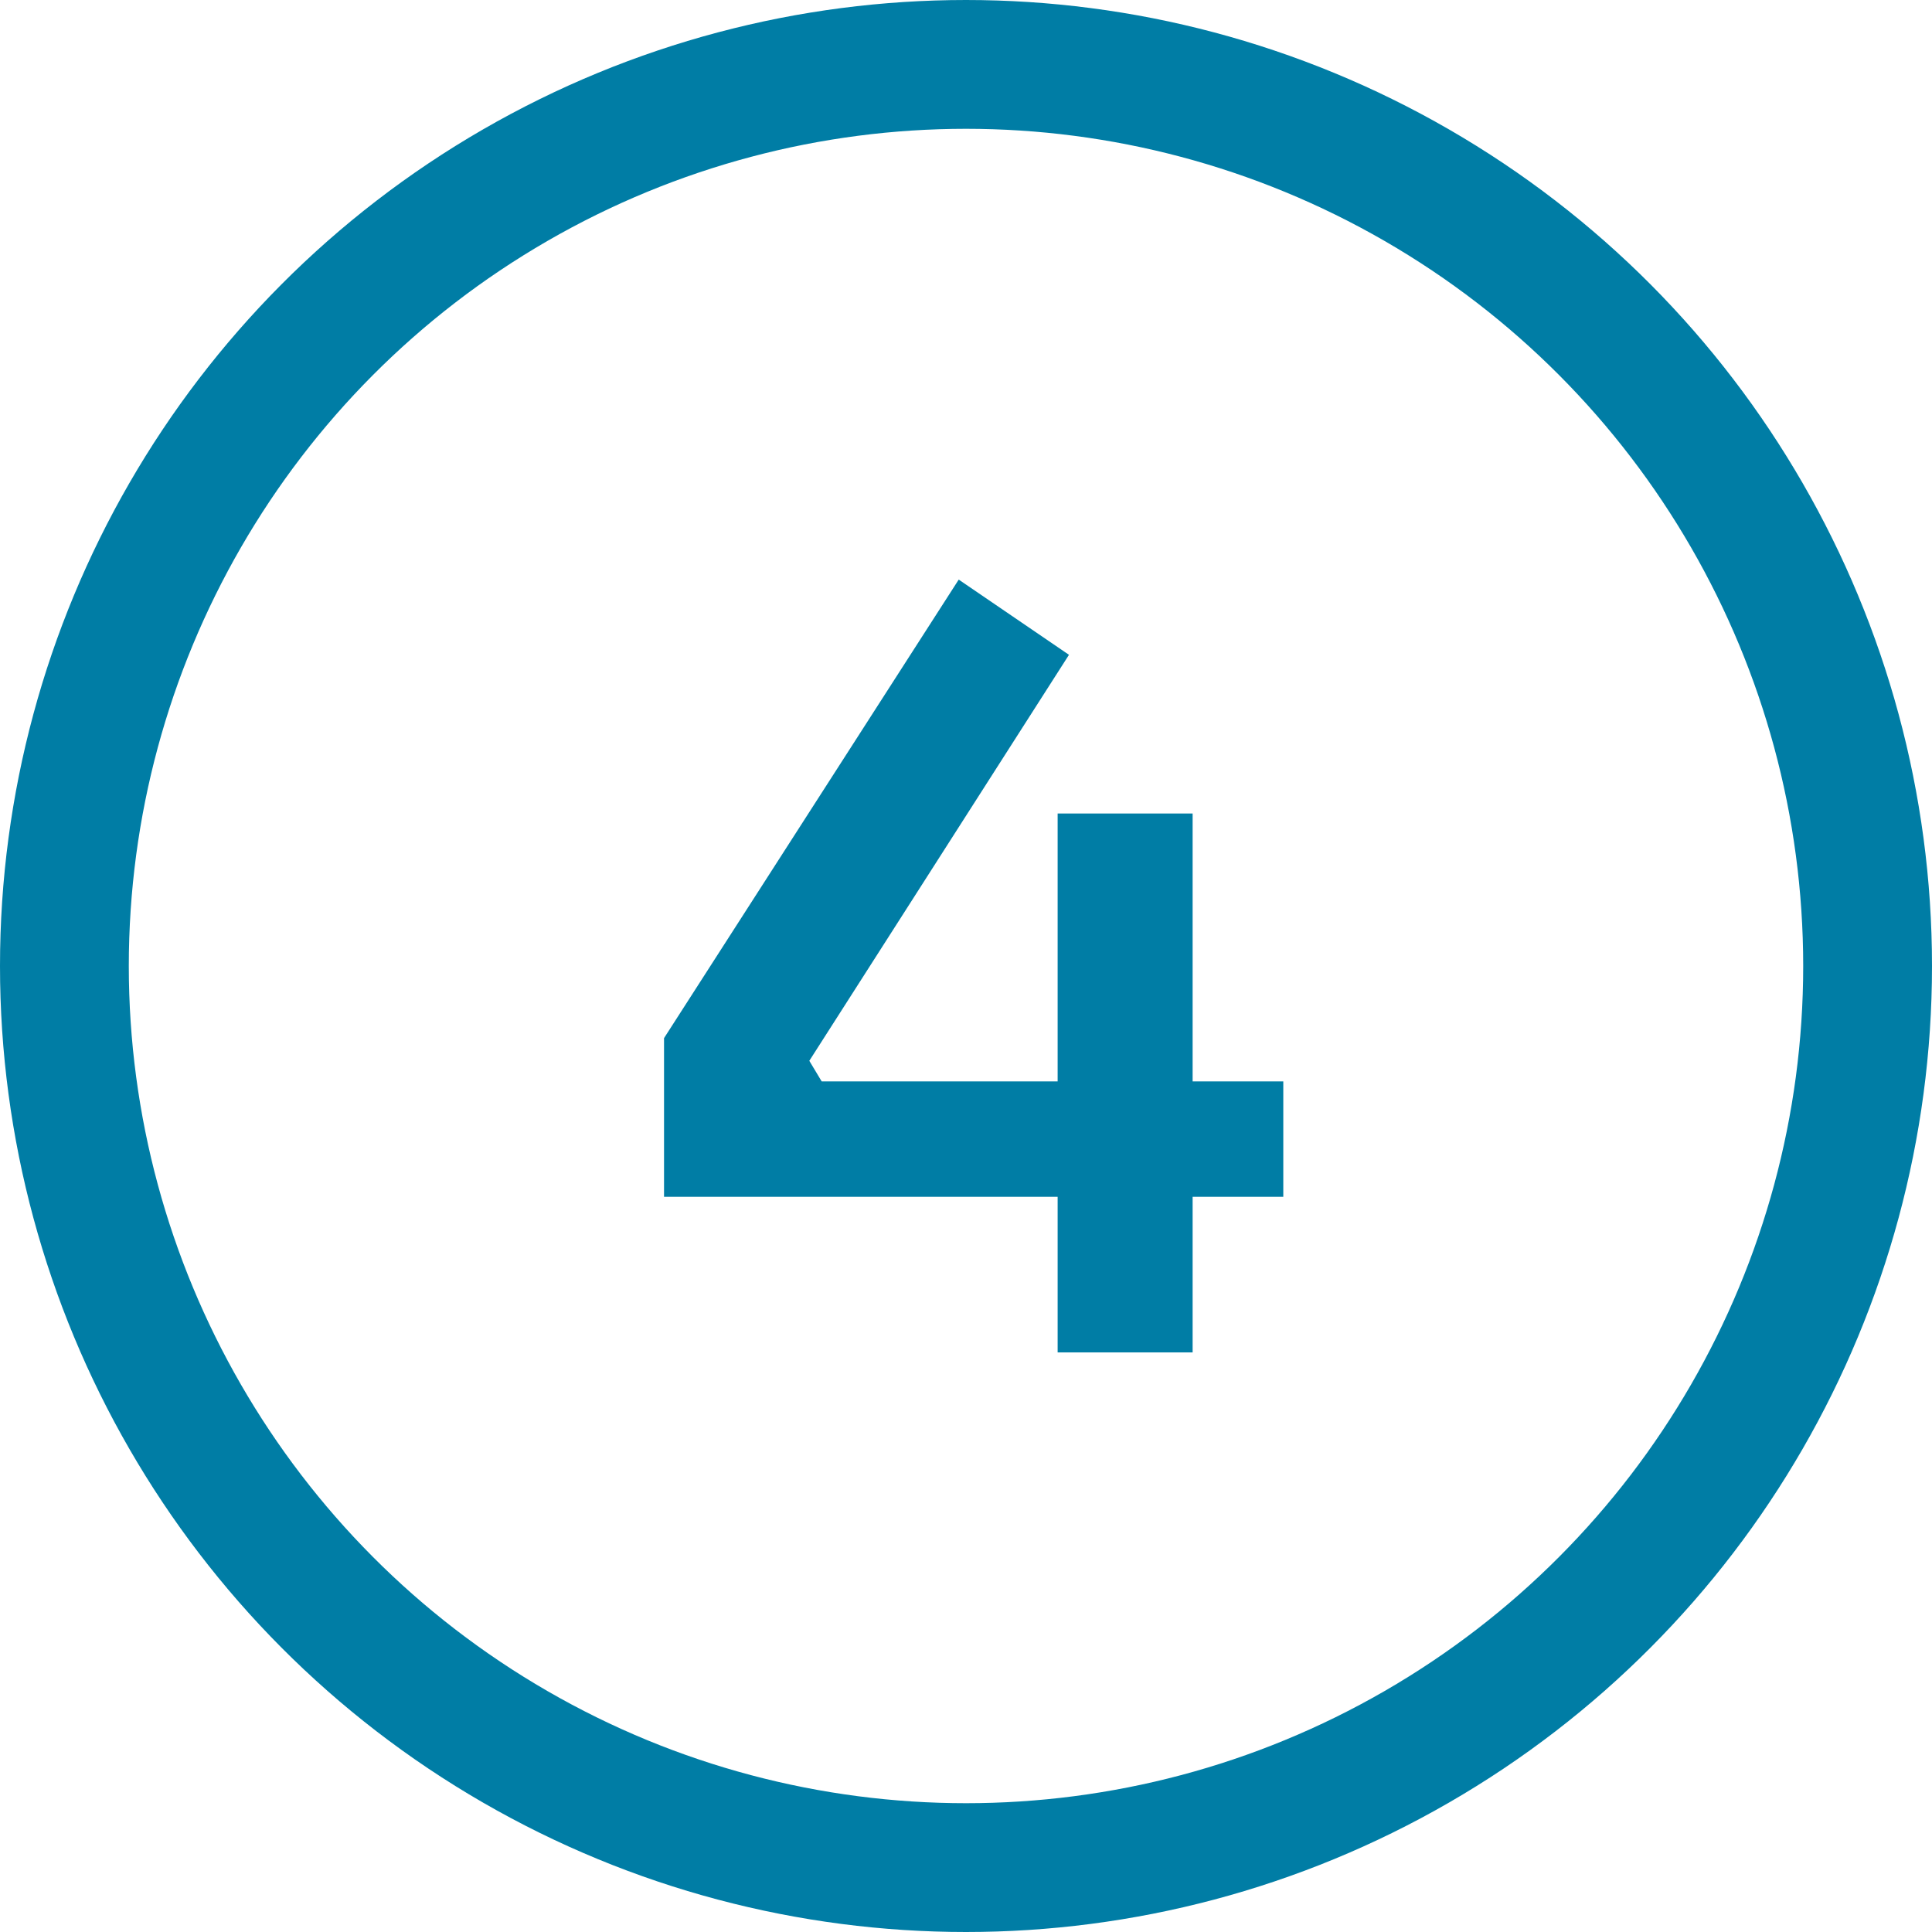 <svg width="30" height="30" viewBox="0 0 30 30" fill="none" xmlns="http://www.w3.org/2000/svg">
<circle cx="15" cy="15" r="14" stroke="#007DA5" stroke-width="2"/>
<path d="M10.311 18.584V16.12L14.887 9L16.599 10.168L12.567 16.472L12.759 16.792H16.423V12.632H18.519V16.792H19.927V18.584H18.519V21H16.423V18.584H10.311Z" fill="#007DA5"/>
</svg>
